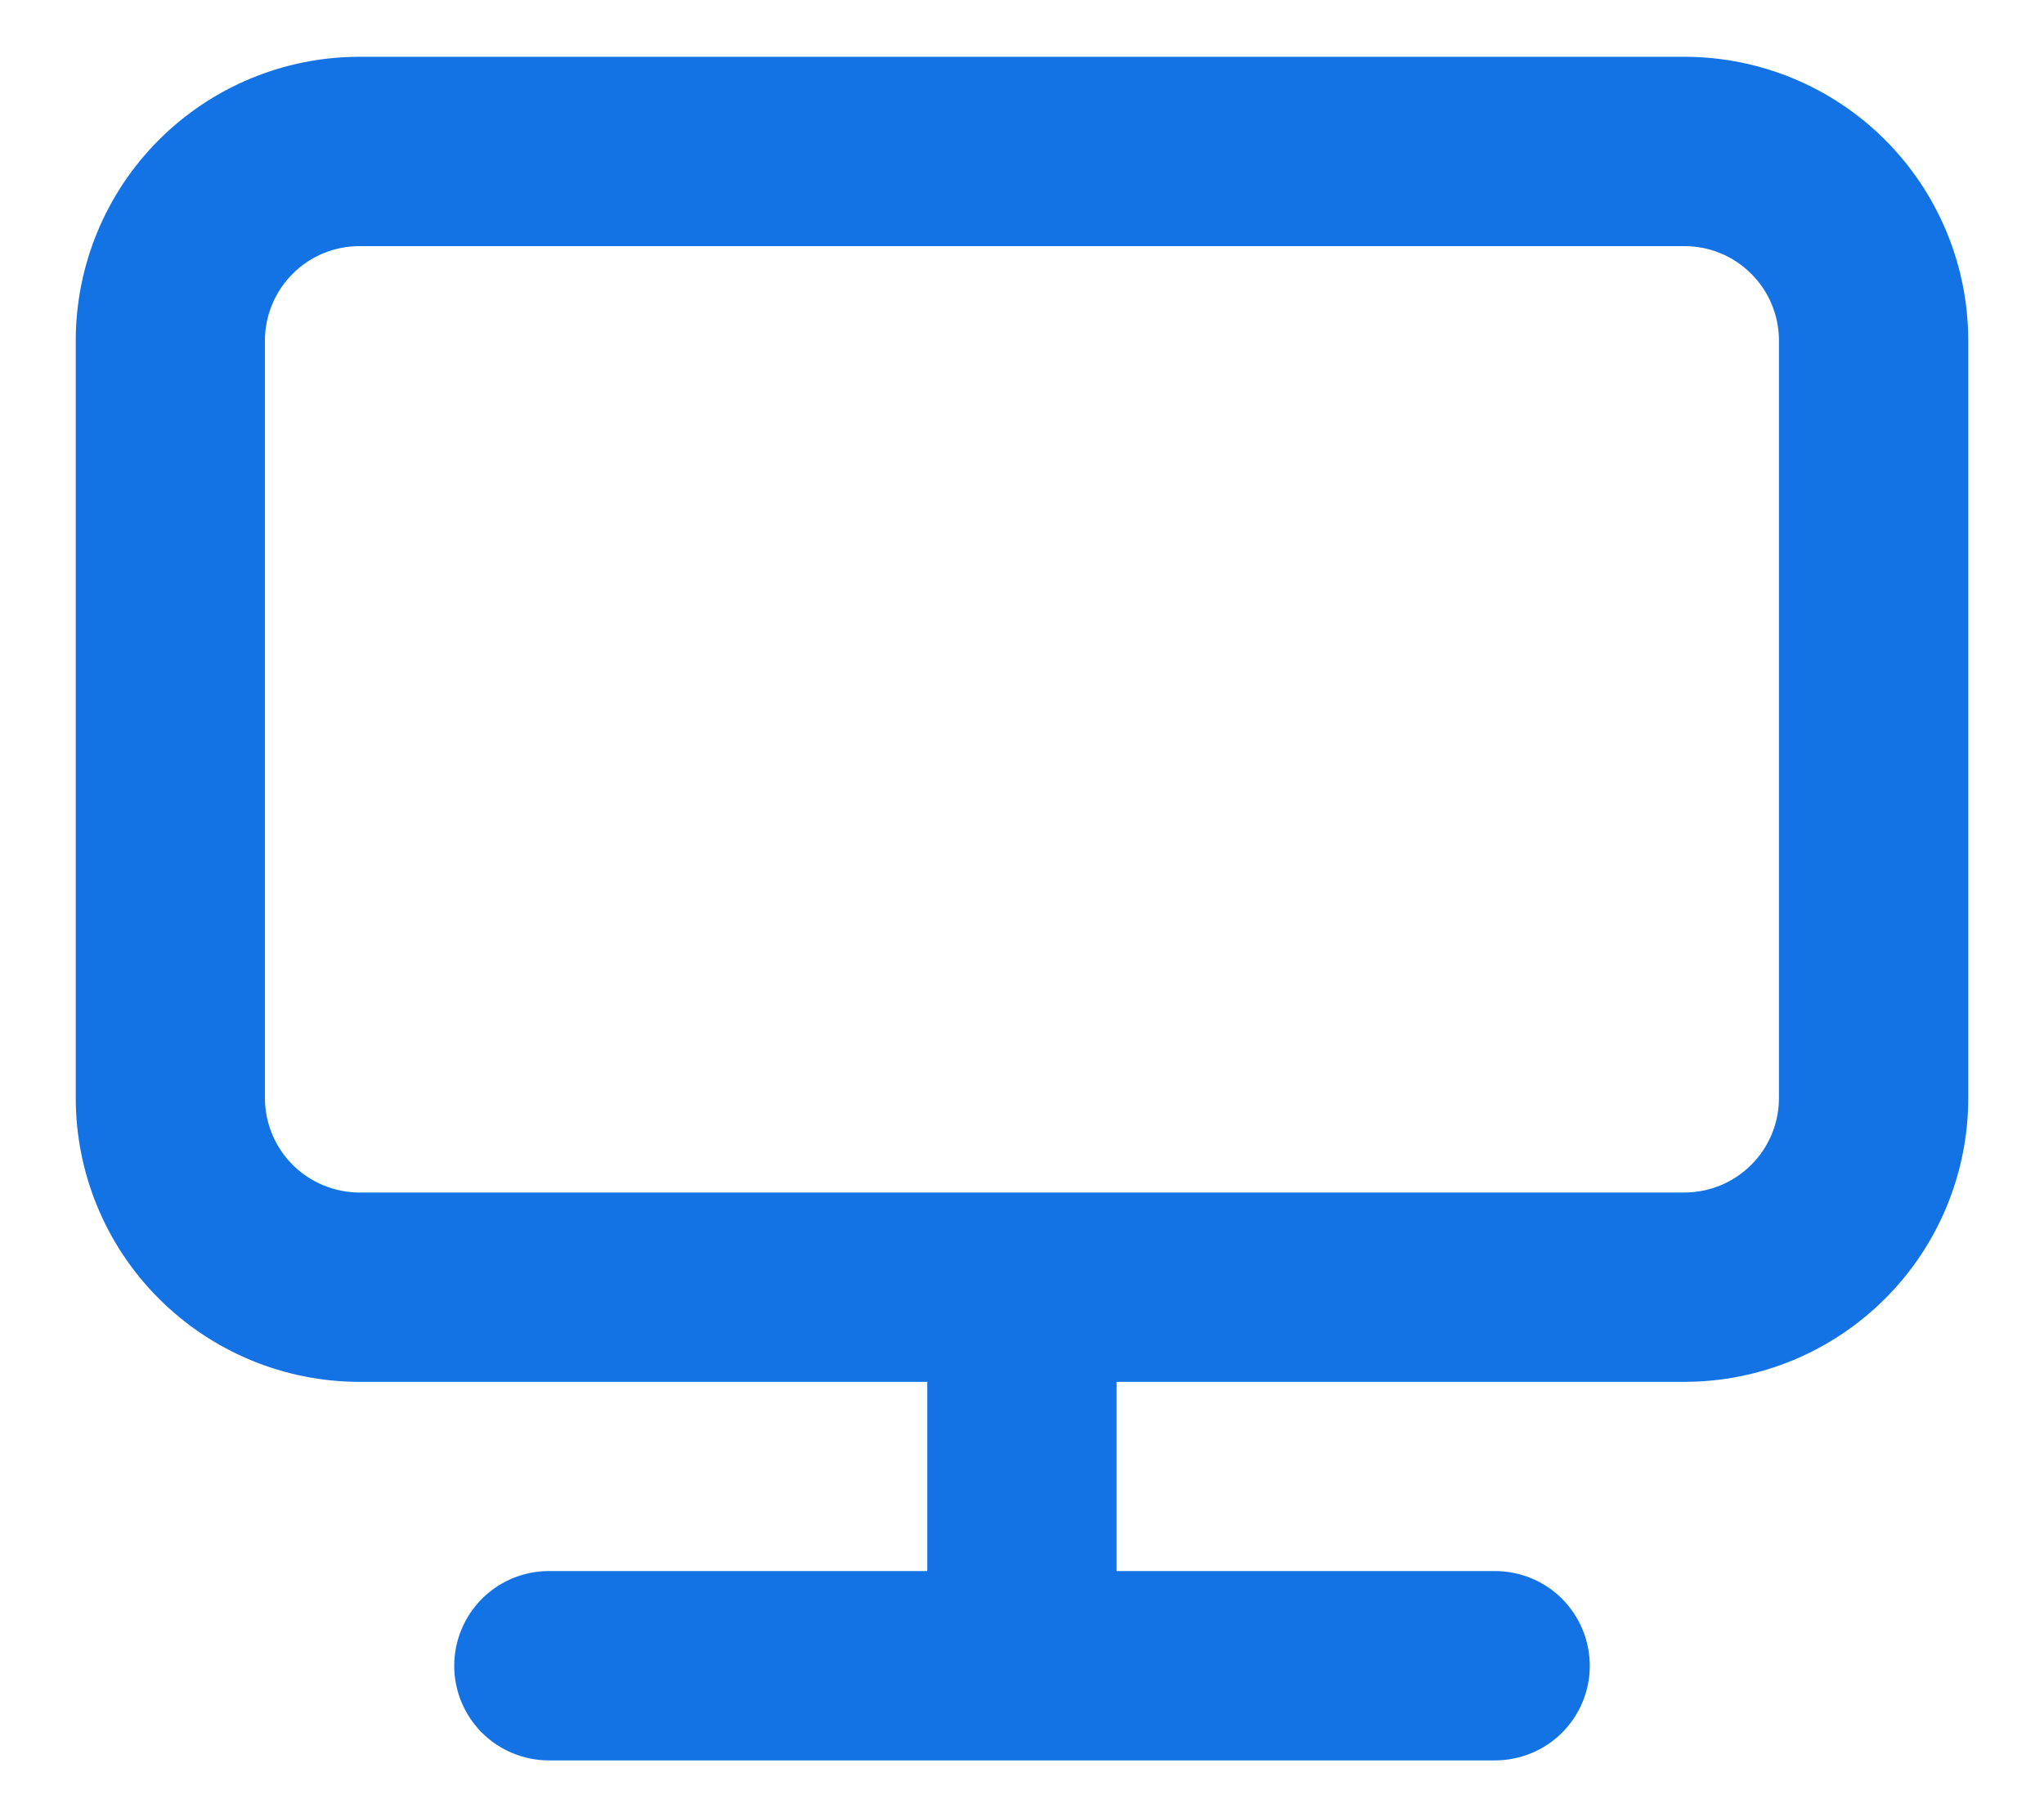 <svg width="18" height="16" viewBox="0 0 18 16" fill="none" xmlns="http://www.w3.org/2000/svg">
<path d="M14.833 0.5H3.167C2.503 0.5 1.868 0.763 1.399 1.232C0.93 1.701 0.667 2.337 0.667 3V9.667C0.667 10.33 0.93 10.966 1.399 11.434C1.868 11.903 2.503 12.167 3.167 12.167H8.166V13.833H4.833C4.612 13.833 4.4 13.921 4.244 14.077C4.088 14.234 4 14.446 4 14.667C4 14.888 4.088 15.1 4.244 15.256C4.4 15.412 4.612 15.5 4.833 15.5H13.166C13.387 15.5 13.6 15.412 13.756 15.256C13.912 15.1 14 14.888 14 14.667C14 14.446 13.912 14.234 13.756 14.077C13.6 13.921 13.387 13.833 13.166 13.833H9.833V12.167H14.833C15.496 12.167 16.132 11.903 16.601 11.434C17.07 10.966 17.333 10.33 17.333 9.667V3C17.333 2.337 17.07 1.701 16.601 1.232C16.132 0.763 15.496 0.5 14.833 0.5ZM15.666 9.667C15.666 9.888 15.579 10.1 15.422 10.256C15.266 10.412 15.054 10.5 14.833 10.5H3.167C2.945 10.5 2.734 10.412 2.577 10.256C2.421 10.1 2.333 9.888 2.333 9.667V3C2.333 2.779 2.421 2.567 2.577 2.411C2.734 2.254 2.945 2.167 3.167 2.167H14.833C15.054 2.167 15.266 2.254 15.422 2.411C15.579 2.567 15.666 2.779 15.666 3V9.667Z" fill="#1373E5"/>
</svg>
